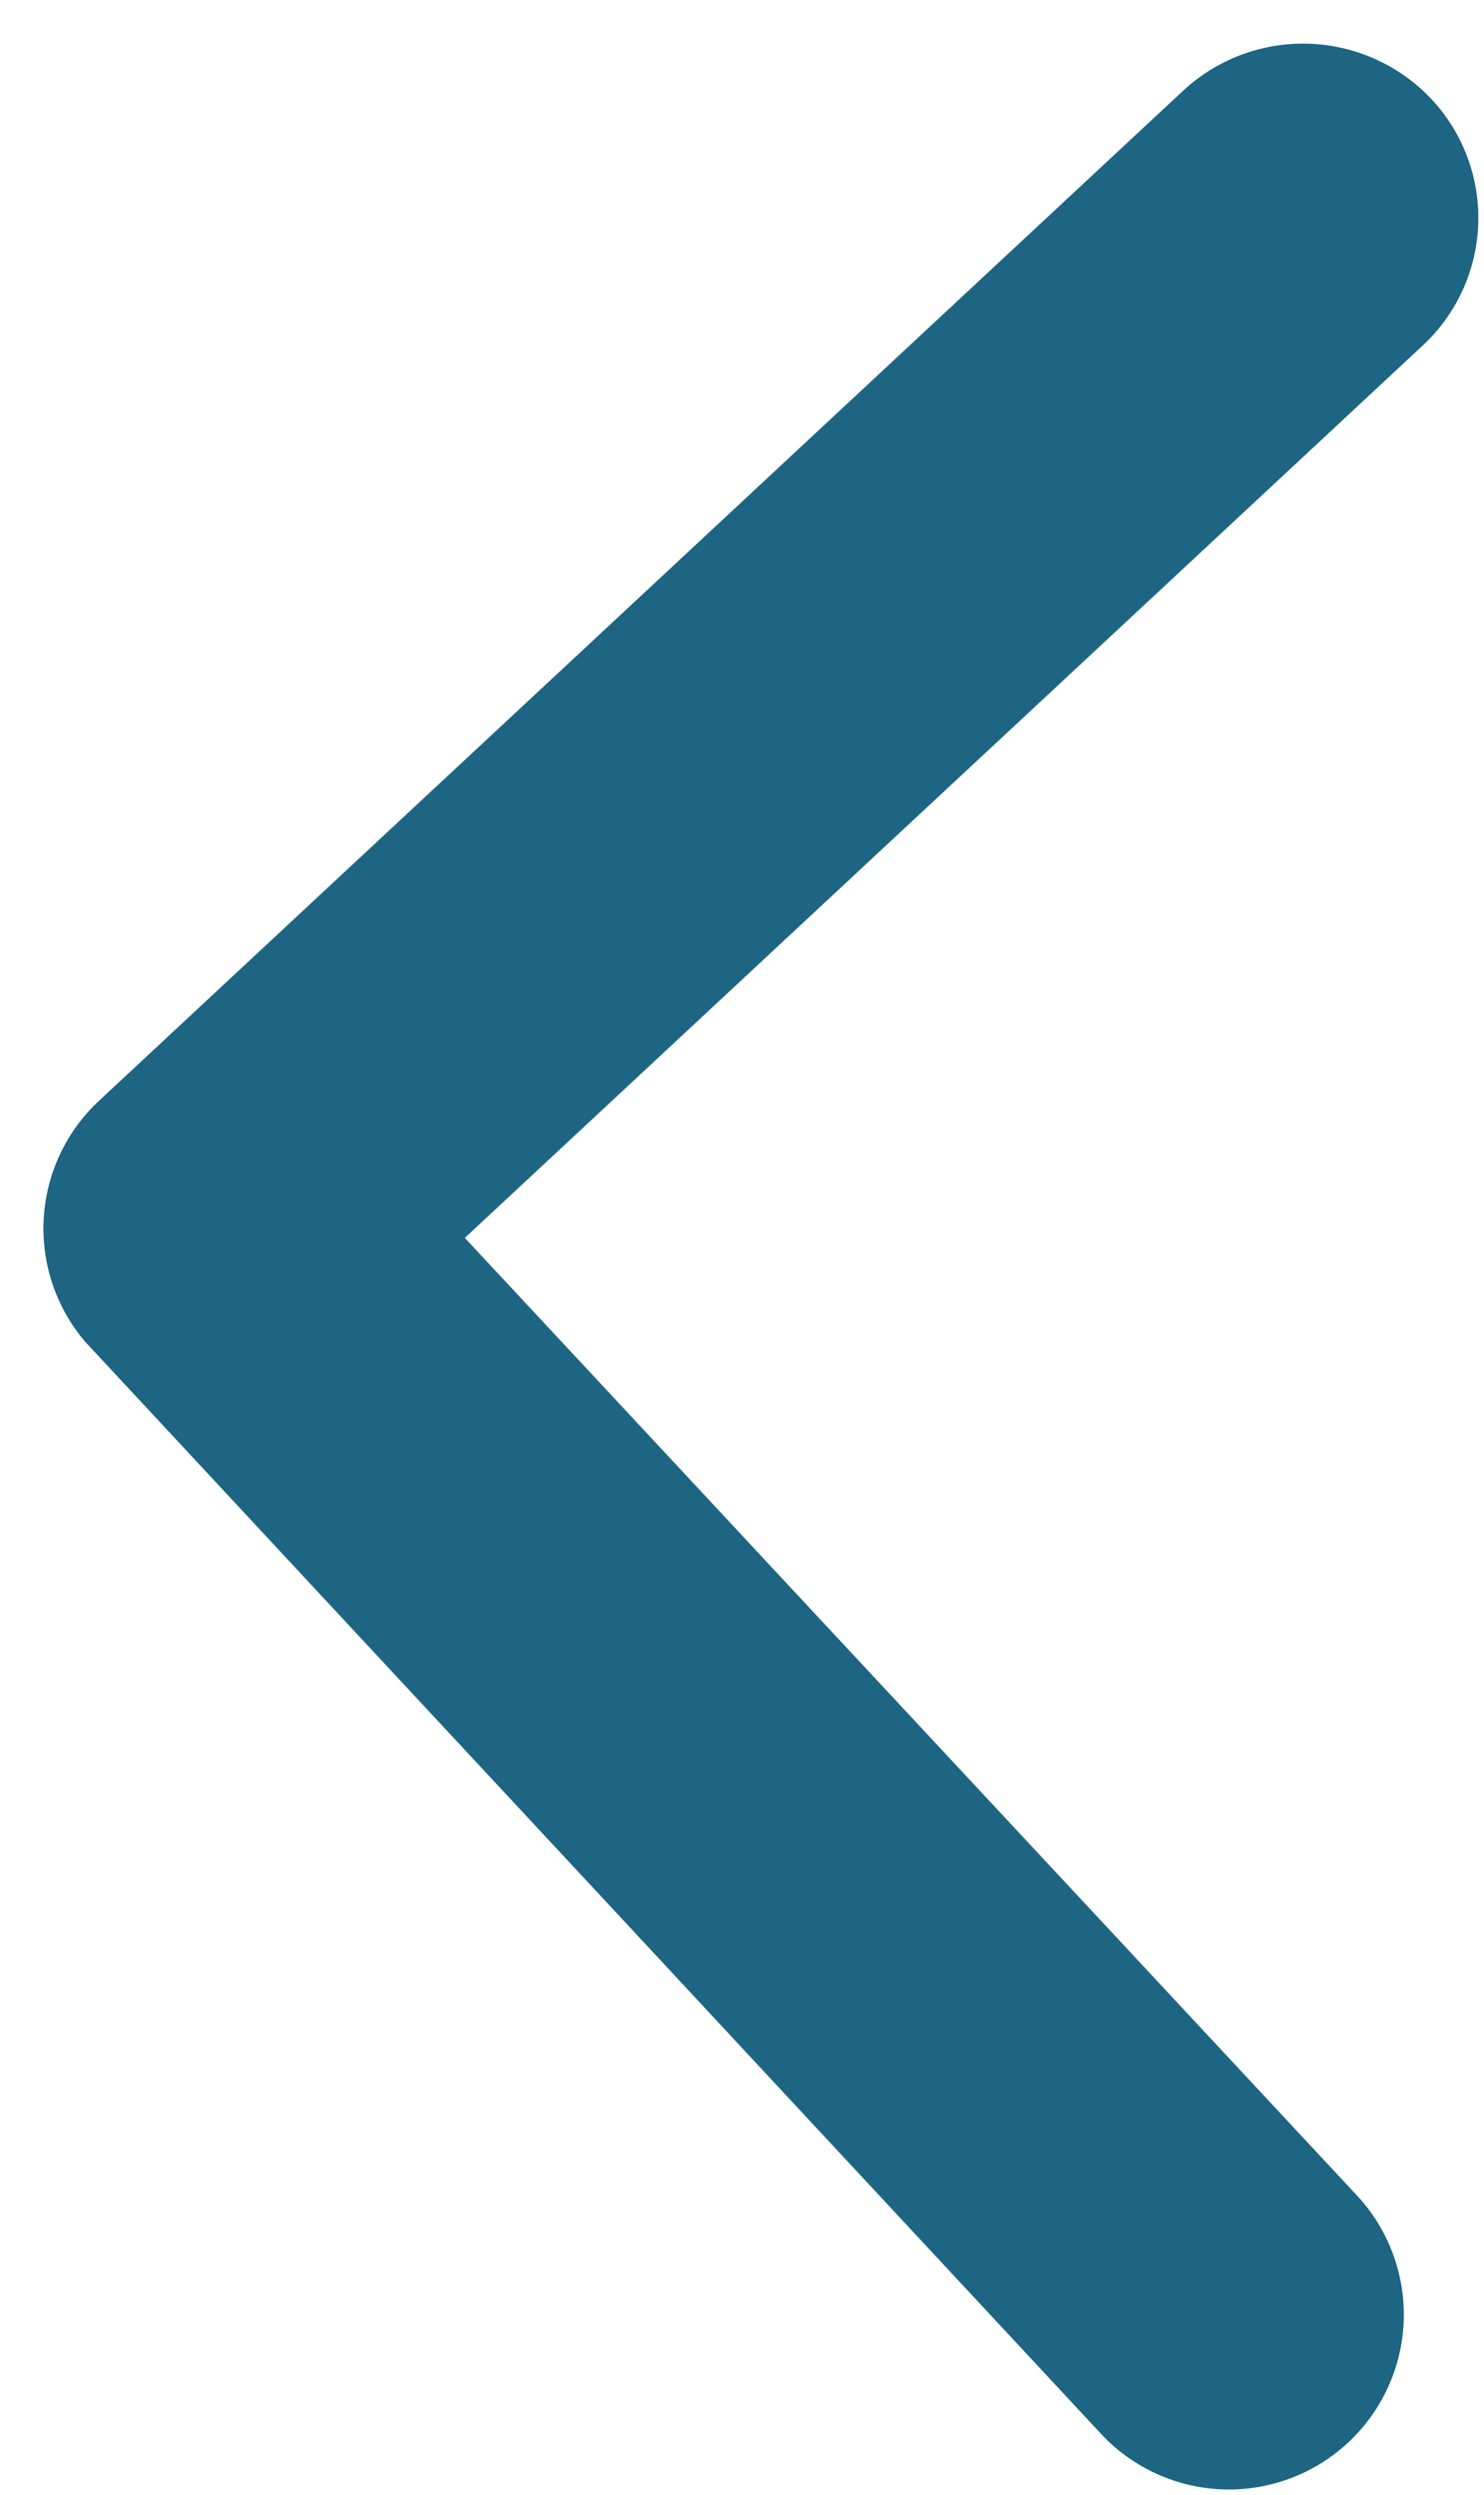<svg xmlns="http://www.w3.org/2000/svg" width="11.981" height="20.144" viewBox="0 0 11.981 20.144">
  <path id="Icon_ionic-ios-arrow-forward" data-name="Icon ionic-ios-arrow-forward" d="M7.893,9.884.415,17.356a1.406,1.406,0,0,0,0,1.995,1.424,1.424,0,0,0,2,0l8.472-8.466a1.41,1.41,0,0,0,.041-1.947L2.421.412a1.412,1.412,0,0,0-2,1.995Z" transform="matrix(-0.999, -0.035, 0.035, -0.999, 11.292, 20.144)" fill="#1e6584"/>
</svg>
